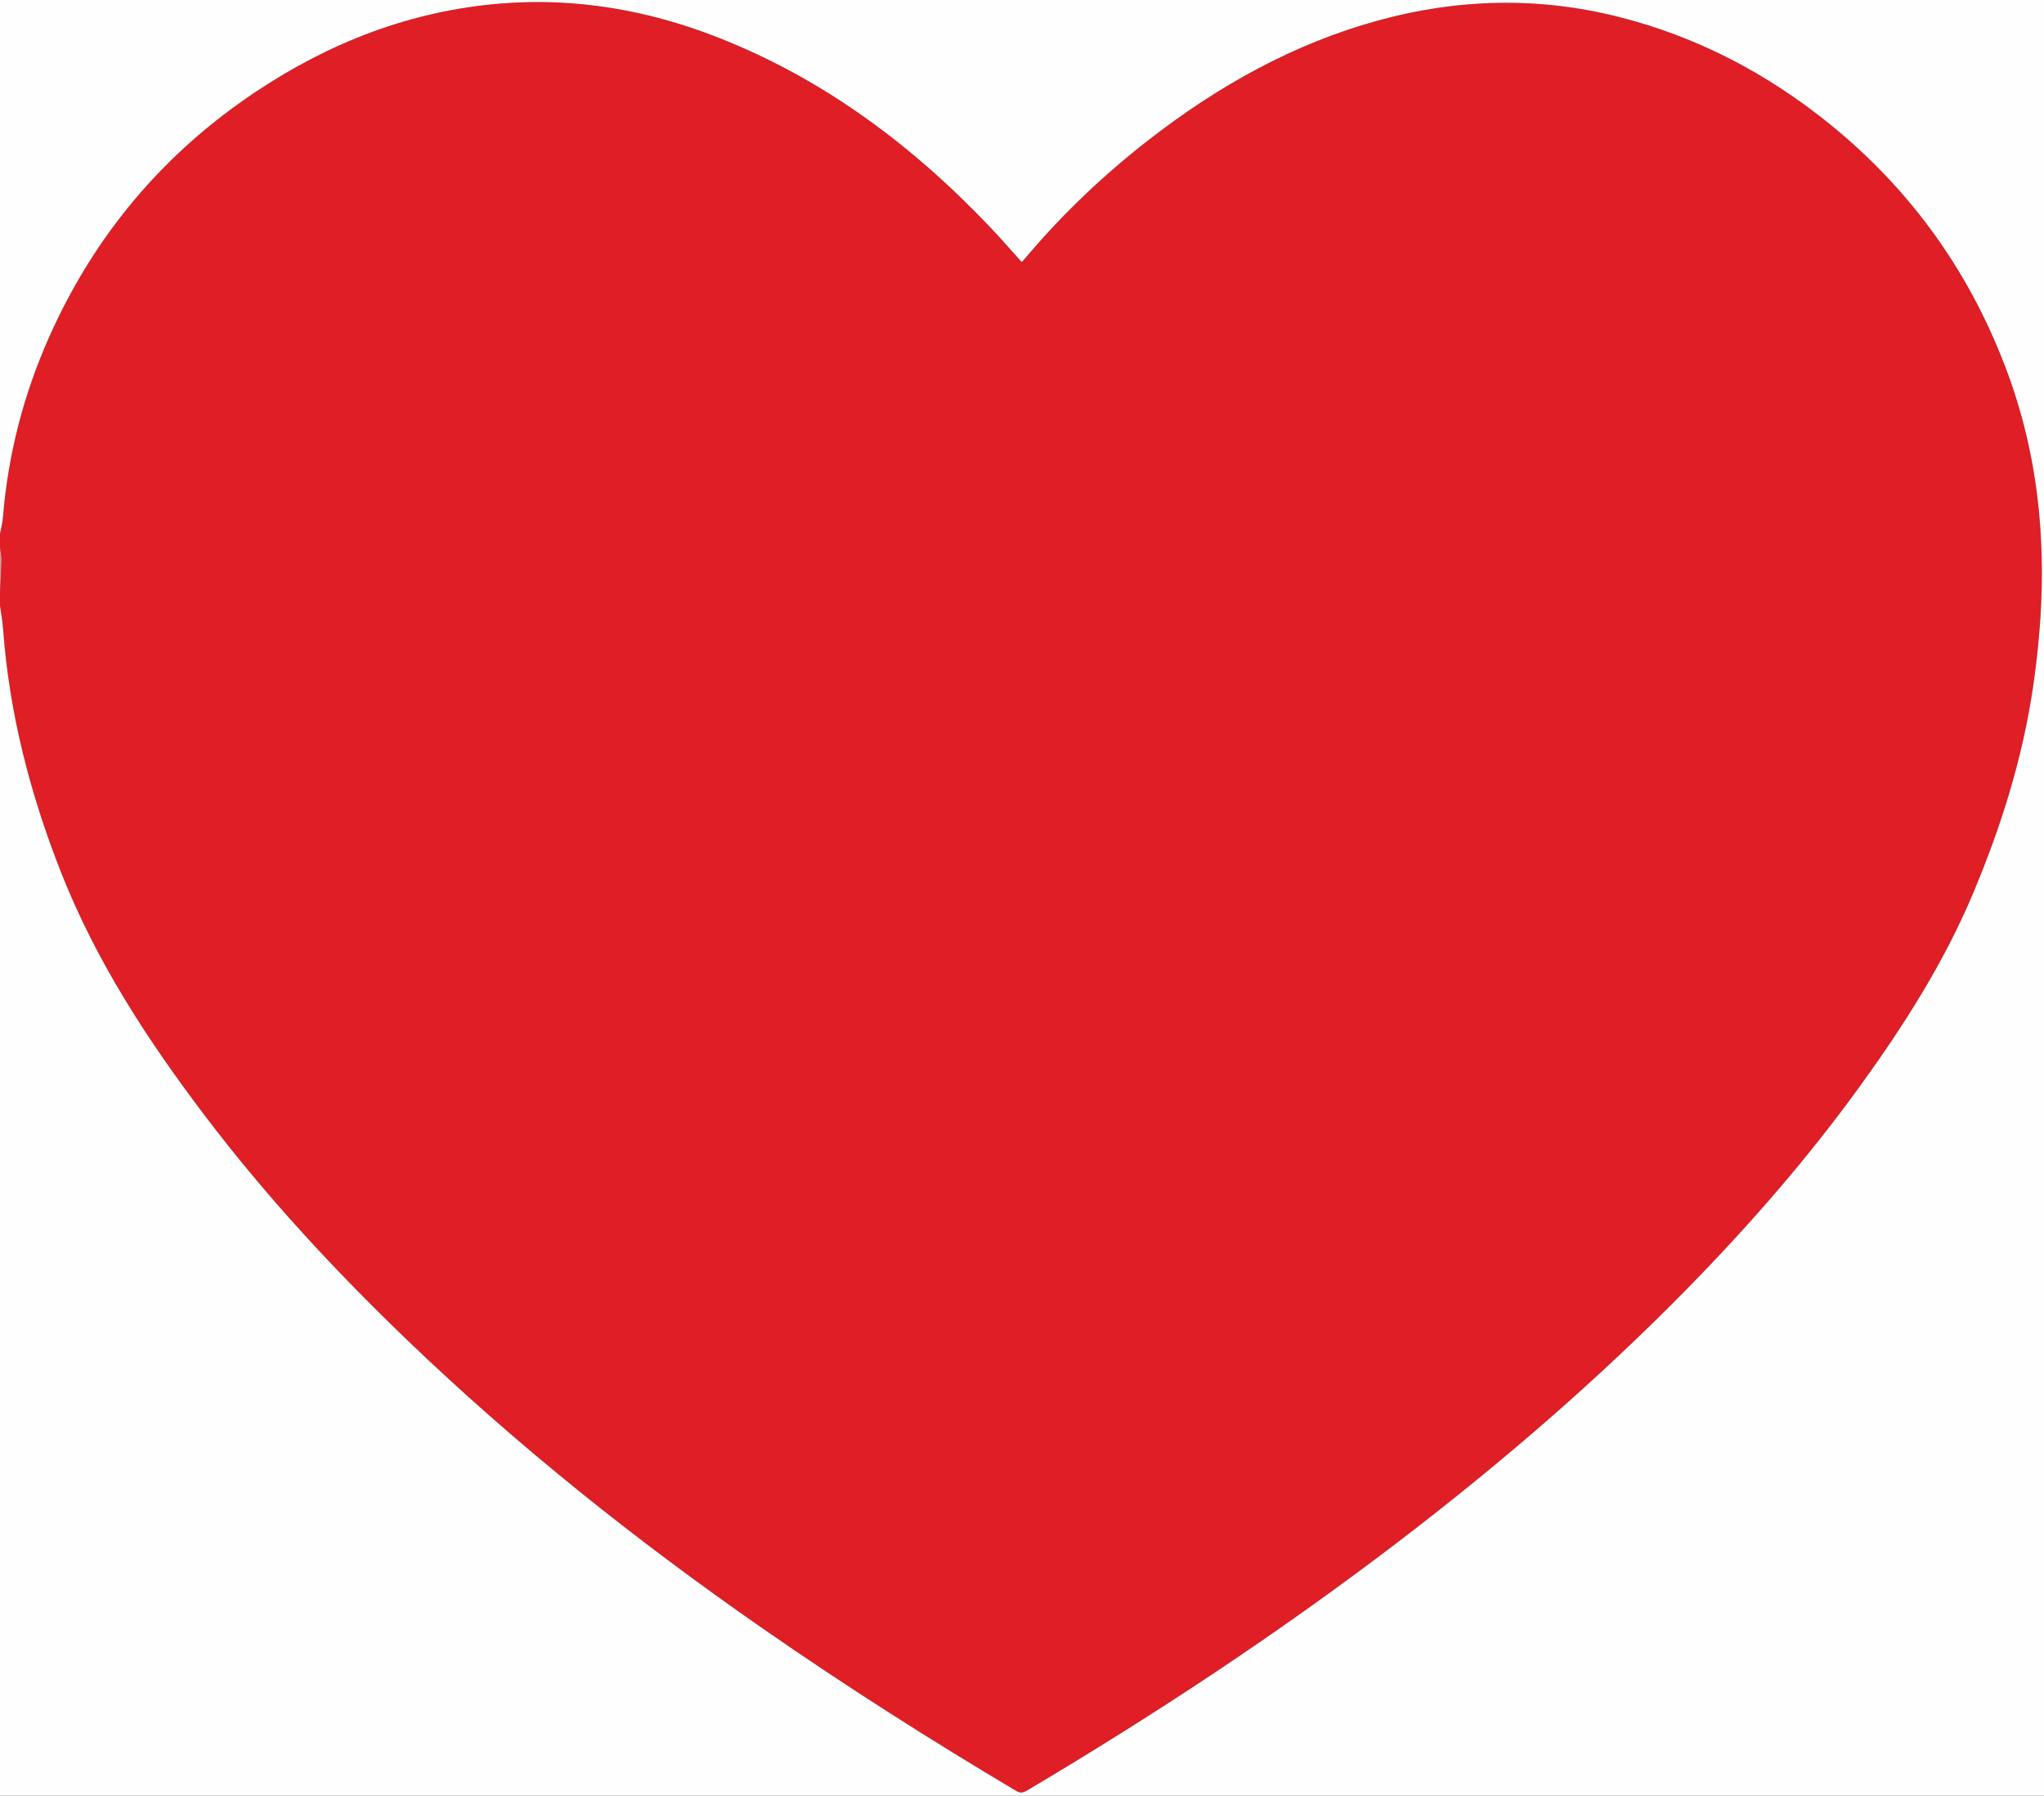 <?xml version="1.0" encoding="utf-8"?>
<!-- Generator: Adobe Illustrator 27.9.0, SVG Export Plug-In . SVG Version: 6.00 Build 0)  -->
<svg version="1.1" id="Layer_1" xmlns="http://www.w3.org/2000/svg" xmlns:xlink="http://www.w3.org/1999/xlink" x="0px" y="0px"
	 viewBox="0 0 1220 1072" style="enable-background:new 0 0 1220 1072;" xml:space="preserve">
<rect x="0" y="0" width="1220" height="1072" fill="#333333" stroke="none"/>
<style type="text/css">
	.st0{fill:#E01E26;}
	.st1{fill:#FEFEFE;}
	.st2{fill:#E49492;}
</style>
<g id="zecrH6.tif">
	<g>
		<g>
			<path class="st0" d="M0,326.69c0-2.66,0-5.33,0-7.99c0.61-3.32,1.5-6.62,1.77-9.97c3.03-37.49,12.36-73.42,27.64-107.69
				c27.01-60.6,68.15-109.52,123.4-146.33c44.21-29.44,92.45-48.18,145.71-52.56c44.91-3.69,88.23,3.83,130.01,20.23
				c63.59,24.96,116.78,64.93,163.38,114.24c6.01,6.36,11.74,12.98,17.93,19.84c1.26-1.42,2.26-2.51,3.21-3.63
				c21.69-25.63,45.94-48.6,72.42-69.19c41.31-32.12,86.22-57.41,137-71.37c47.65-13.11,95.55-14.29,143.55-2.21
				c46.85,11.8,88.71,33.72,126.13,64.05c49.35,39.98,84.76,90.04,106.53,149.68c22.06,60.45,24.06,122.55,14.9,185.53
				c-6.27,43.07-19.17,84.22-36.02,124.22c-17.41,41.33-41.36,78.88-67.53,115.03c-30.98,42.79-65.59,82.56-102.56,120.29
				c-53.78,54.89-111.83,104.9-172.87,151.54c-70.77,54.07-144.95,103-221.51,148.42c-2.37,1.41-4.06,1.78-6.66,0.24
				c-51.43-30.59-101.9-62.66-151.04-96.81c-75.27-52.3-146.77-109.22-212.89-172.8c-43.12-41.46-83.64-85.23-119.83-132.91
				c-34.28-45.16-65.12-92.3-86.1-145.44C17.99,474.02,5.46,425.7,1.82,375.15c-0.33-4.52-1.2-8.99-1.82-13.49c0-2.66,0-5.33,0-7.99
				c0.33-6.32,0.78-12.63,0.91-18.96C0.97,332.05,0.33,329.37,0,326.69z"/>
			<path class="st1" d="M0,361.66c0.62,4.5,1.49,8.97,1.82,13.49c3.64,50.54,16.17,98.87,34.75,145.94
				c20.99,53.14,51.82,100.28,86.1,145.44c36.19,47.68,76.72,91.45,119.83,132.91c66.12,63.58,137.62,120.51,212.89,172.8
				c49.14,34.15,99.61,66.22,151.04,96.81c2.6,1.55,4.29,1.17,6.66-0.24c76.55-45.42,150.74-94.35,221.51-148.42
				c61.04-46.64,119.09-96.65,172.87-151.54c36.96-37.72,71.58-77.49,102.56-120.29c26.17-36.15,50.13-73.7,67.53-115.03
				c16.85-39.99,29.75-81.15,36.02-124.22c9.17-62.98,7.16-125.08-14.9-185.53c-21.77-59.64-57.18-109.7-106.53-149.68
				c-37.42-30.32-79.28-52.25-126.13-64.05c-48-12.09-95.9-10.9-143.55,2.21c-50.78,13.97-95.7,39.25-137,71.37
				c-26.48,20.59-50.73,43.57-72.42,69.19c-0.95,1.12-1.95,2.21-3.21,3.63c-6.19-6.87-11.92-13.49-17.93-19.84
				c-46.6-49.31-99.79-89.28-163.38-114.24c-41.78-16.4-85.1-23.92-130.01-20.23c-53.26,4.38-101.5,23.11-145.71,52.56
				c-55.25,36.8-96.4,85.72-123.4,146.33c-15.27,34.28-24.6,70.2-27.64,107.69c-0.27,3.35-1.17,6.65-1.77,9.97
				C0,212.47,0,106.23,0,0c406.67,0,813.33,0,1220,0c0,357.33,0,714.67,0,1072c-406.67,0-813.33,0-1220,0
				C0,835.22,0,598.44,0,361.66z"/>
			<path class="st2" d="M0,326.69c0.33,2.67,0.97,5.35,0.91,8.02c-0.13,6.32-0.59,12.64-0.91,18.96C0,344.68,0,335.69,0,326.69z"/>
		</g>
	</g>
</g>
</svg>
